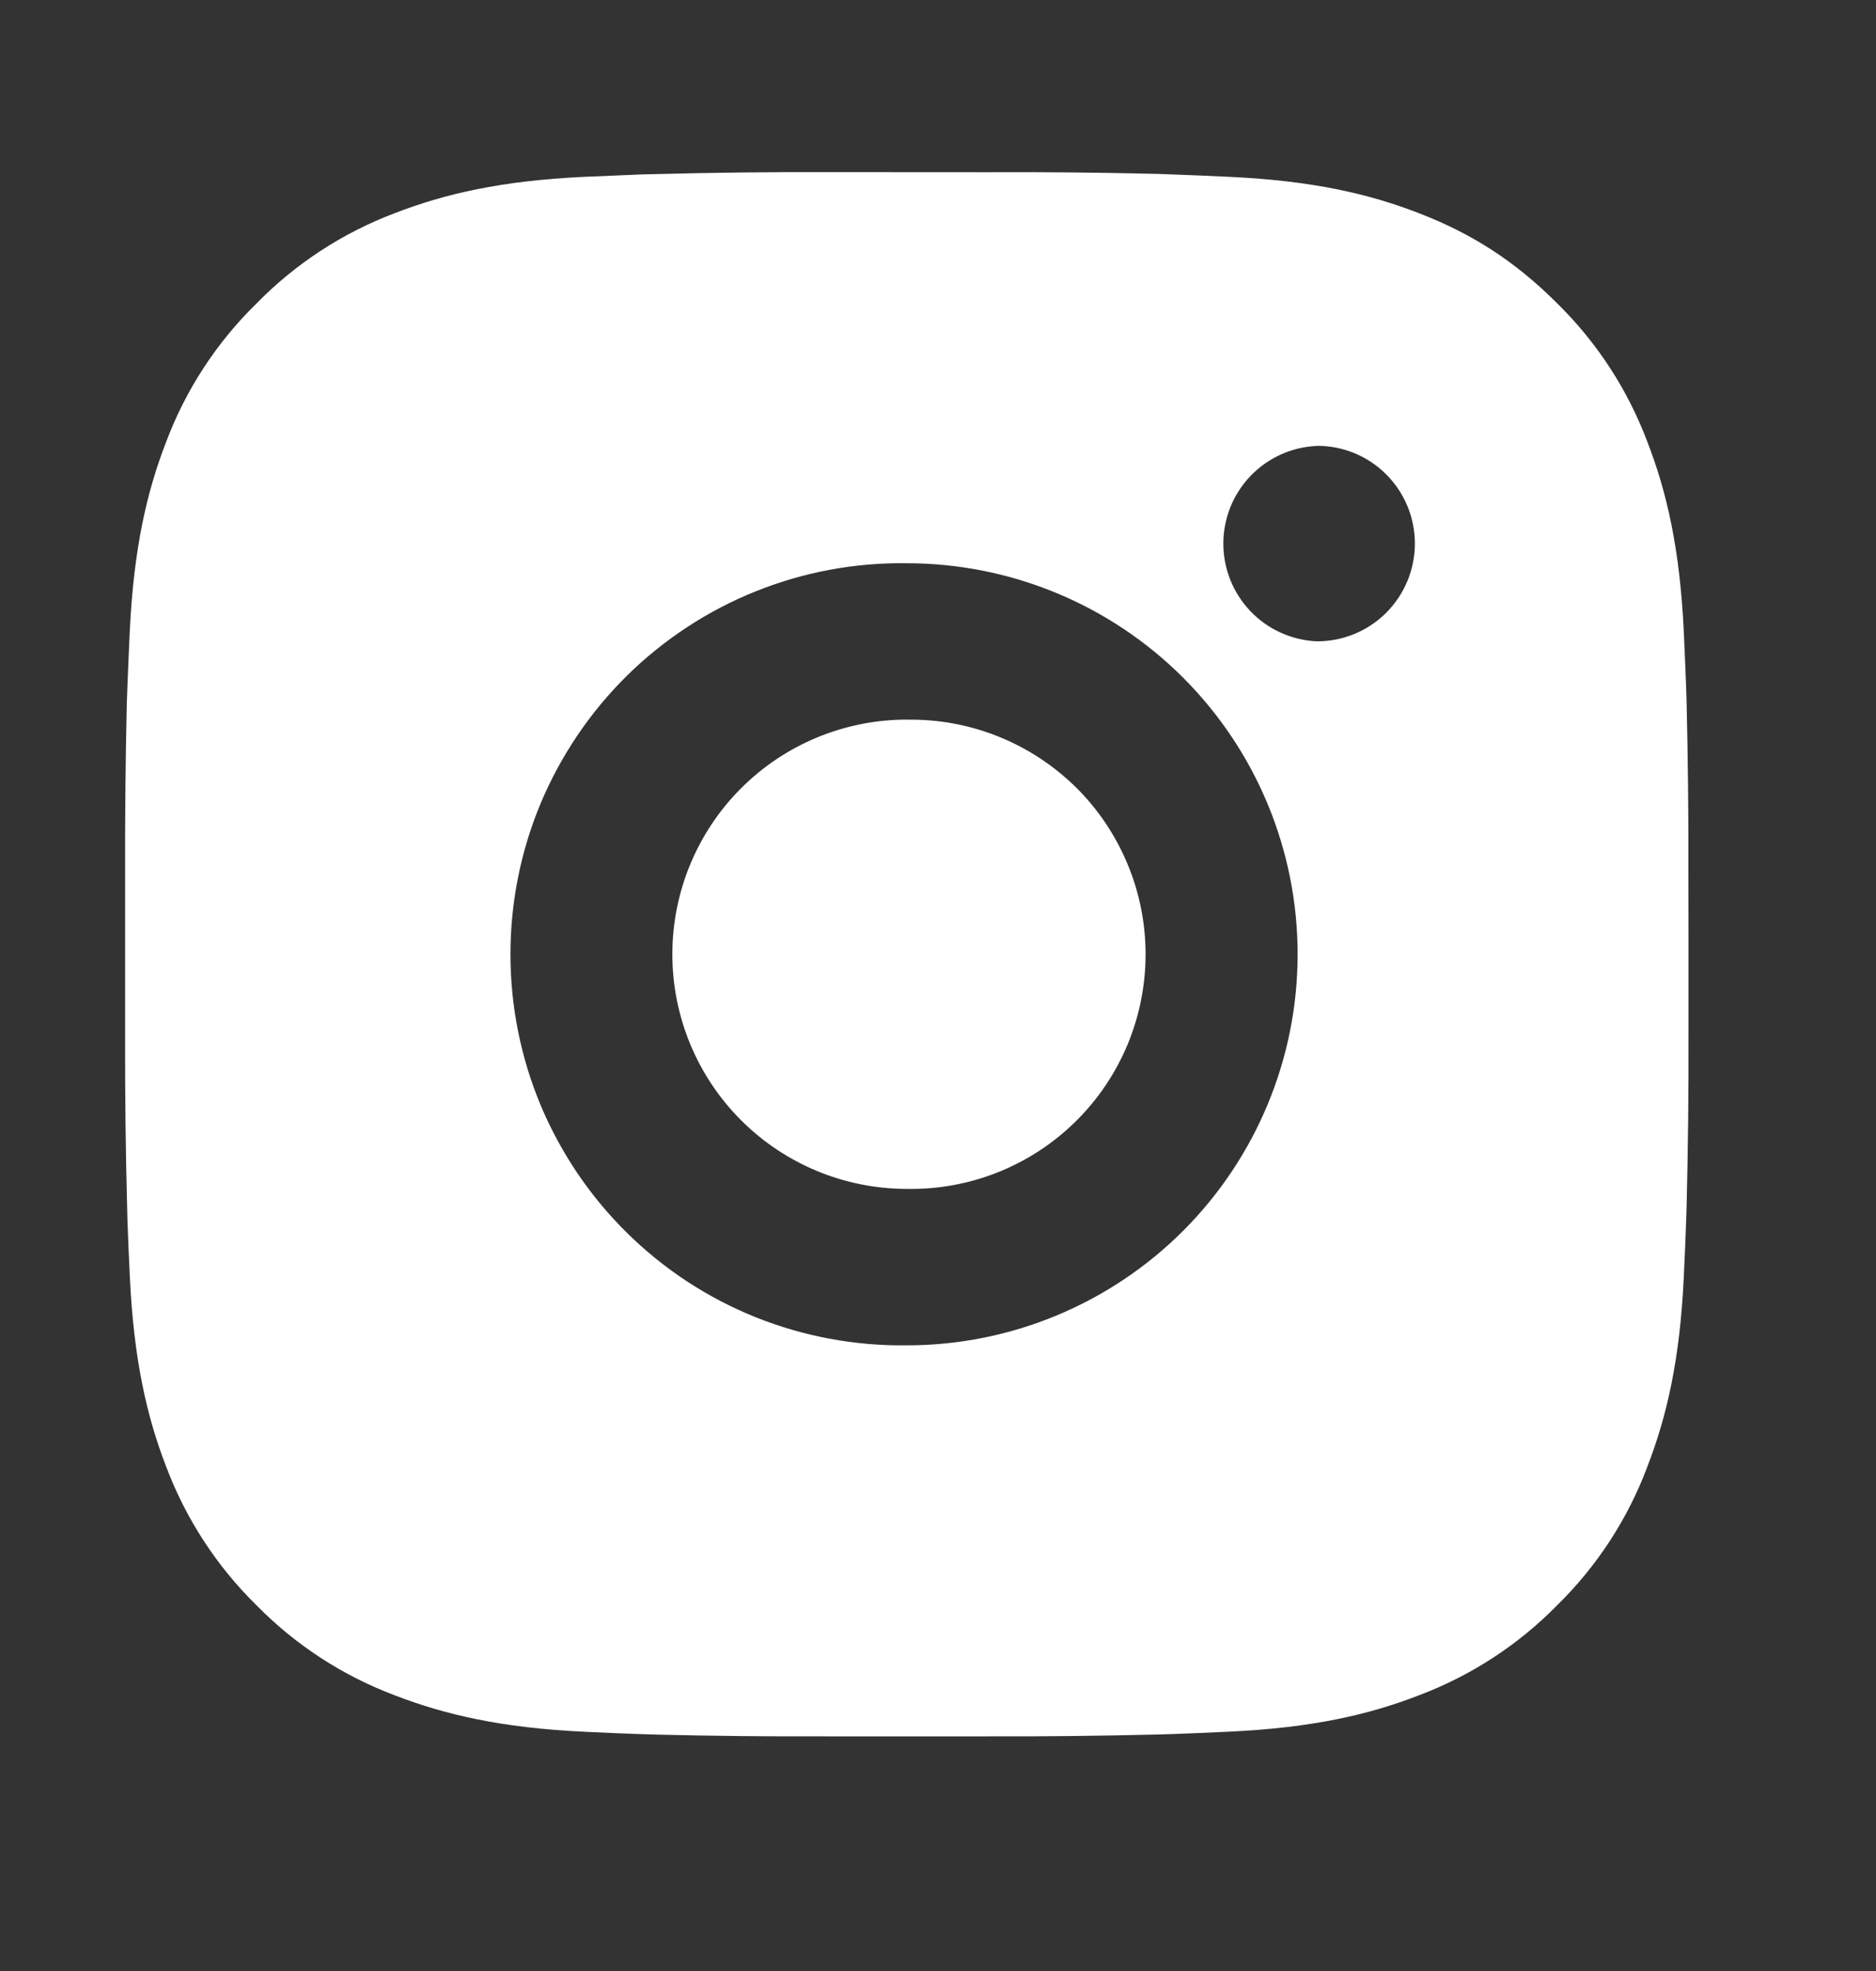 <?xml version="1.0" encoding="UTF-8"?>
<svg width="20" height="21" viewBox="0 0 20 21" fill="none" xmlns="http://www.w3.org/2000/svg">
<rect x="0" y="0" width="20" height="21" fill="#333333" stroke="none"/>
<path d="M10.524 1.835C11.132 1.832 11.74 1.838 12.348 1.853L12.51 1.859C12.696 1.865 12.881 1.874 13.103 1.884C13.99 1.925 14.595 2.065 15.126 2.271C15.676 2.483 16.139 2.77 16.602 3.233C17.026 3.649 17.354 4.153 17.563 4.709C17.769 5.24 17.909 5.845 17.951 6.732C17.961 6.954 17.969 7.139 17.976 7.325L17.981 7.487C17.995 8.095 18.002 8.703 18 9.31L18.001 9.932V11.024C18.003 11.632 17.996 12.24 17.981 12.848L17.976 13.009C17.97 13.196 17.961 13.38 17.951 13.603C17.91 14.489 17.768 15.095 17.563 15.625C17.355 16.182 17.026 16.686 16.602 17.102C16.186 17.526 15.682 17.854 15.126 18.063C14.595 18.269 13.99 18.409 13.103 18.45C12.881 18.46 12.696 18.469 12.51 18.475L12.348 18.48C11.74 18.495 11.132 18.502 10.524 18.5L9.902 18.5H8.811C8.203 18.502 7.595 18.496 6.987 18.481L6.826 18.476C6.628 18.469 6.43 18.461 6.232 18.451C5.346 18.41 4.741 18.268 4.209 18.063C3.653 17.854 3.149 17.526 2.733 17.102C2.309 16.686 1.981 16.182 1.771 15.625C1.566 15.095 1.426 14.489 1.384 13.603C1.375 13.405 1.366 13.207 1.359 13.009L1.355 12.848C1.339 12.24 1.332 11.632 1.334 11.024V9.31C1.332 8.703 1.338 8.095 1.352 7.487L1.358 7.325C1.365 7.139 1.373 6.954 1.383 6.732C1.425 5.845 1.565 5.24 1.771 4.709C1.98 4.153 2.309 3.649 2.734 3.234C3.15 2.809 3.653 2.481 4.209 2.271C4.741 2.065 5.345 1.925 6.232 1.884L6.826 1.859L6.987 1.855C7.595 1.839 8.203 1.832 8.811 1.834L10.524 1.835ZM9.667 6.001C9.115 5.993 8.567 6.095 8.055 6.301C7.542 6.507 7.076 6.813 6.683 7.2C6.29 7.588 5.978 8.05 5.764 8.559C5.551 9.069 5.442 9.615 5.442 10.167C5.442 10.72 5.551 11.266 5.764 11.776C5.978 12.285 6.29 12.747 6.683 13.134C7.076 13.522 7.542 13.828 8.055 14.034C8.567 14.239 9.115 14.341 9.667 14.334C10.772 14.334 11.832 13.895 12.614 13.113C13.395 12.332 13.834 11.272 13.834 10.167C13.834 9.062 13.395 8.002 12.614 7.221C11.832 6.439 10.772 6.001 9.667 6.001ZM9.667 7.668C9.999 7.662 10.329 7.722 10.638 7.845C10.947 7.968 11.227 8.151 11.465 8.383C11.702 8.616 11.89 8.894 12.018 9.2C12.147 9.506 12.213 9.835 12.213 10.167C12.213 10.499 12.147 10.828 12.019 11.134C11.89 11.441 11.702 11.718 11.465 11.951C11.228 12.184 10.947 12.367 10.639 12.49C10.33 12.613 10 12.673 9.668 12.667C9.005 12.667 8.369 12.404 7.9 11.935C7.431 11.466 7.168 10.83 7.168 10.167C7.168 9.504 7.431 8.868 7.9 8.399C8.369 7.93 9.005 7.667 9.668 7.667L9.667 7.668ZM14.042 4.751C13.773 4.762 13.519 4.876 13.333 5.07C13.146 5.264 13.042 5.523 13.042 5.792C13.042 6.061 13.146 6.32 13.333 6.514C13.519 6.708 13.773 6.822 14.042 6.833C14.319 6.833 14.584 6.723 14.779 6.528C14.974 6.332 15.084 6.067 15.084 5.791C15.084 5.515 14.974 5.25 14.779 5.055C14.584 4.859 14.319 4.75 14.042 4.75V4.751Z" fill="white"/>
</svg>
